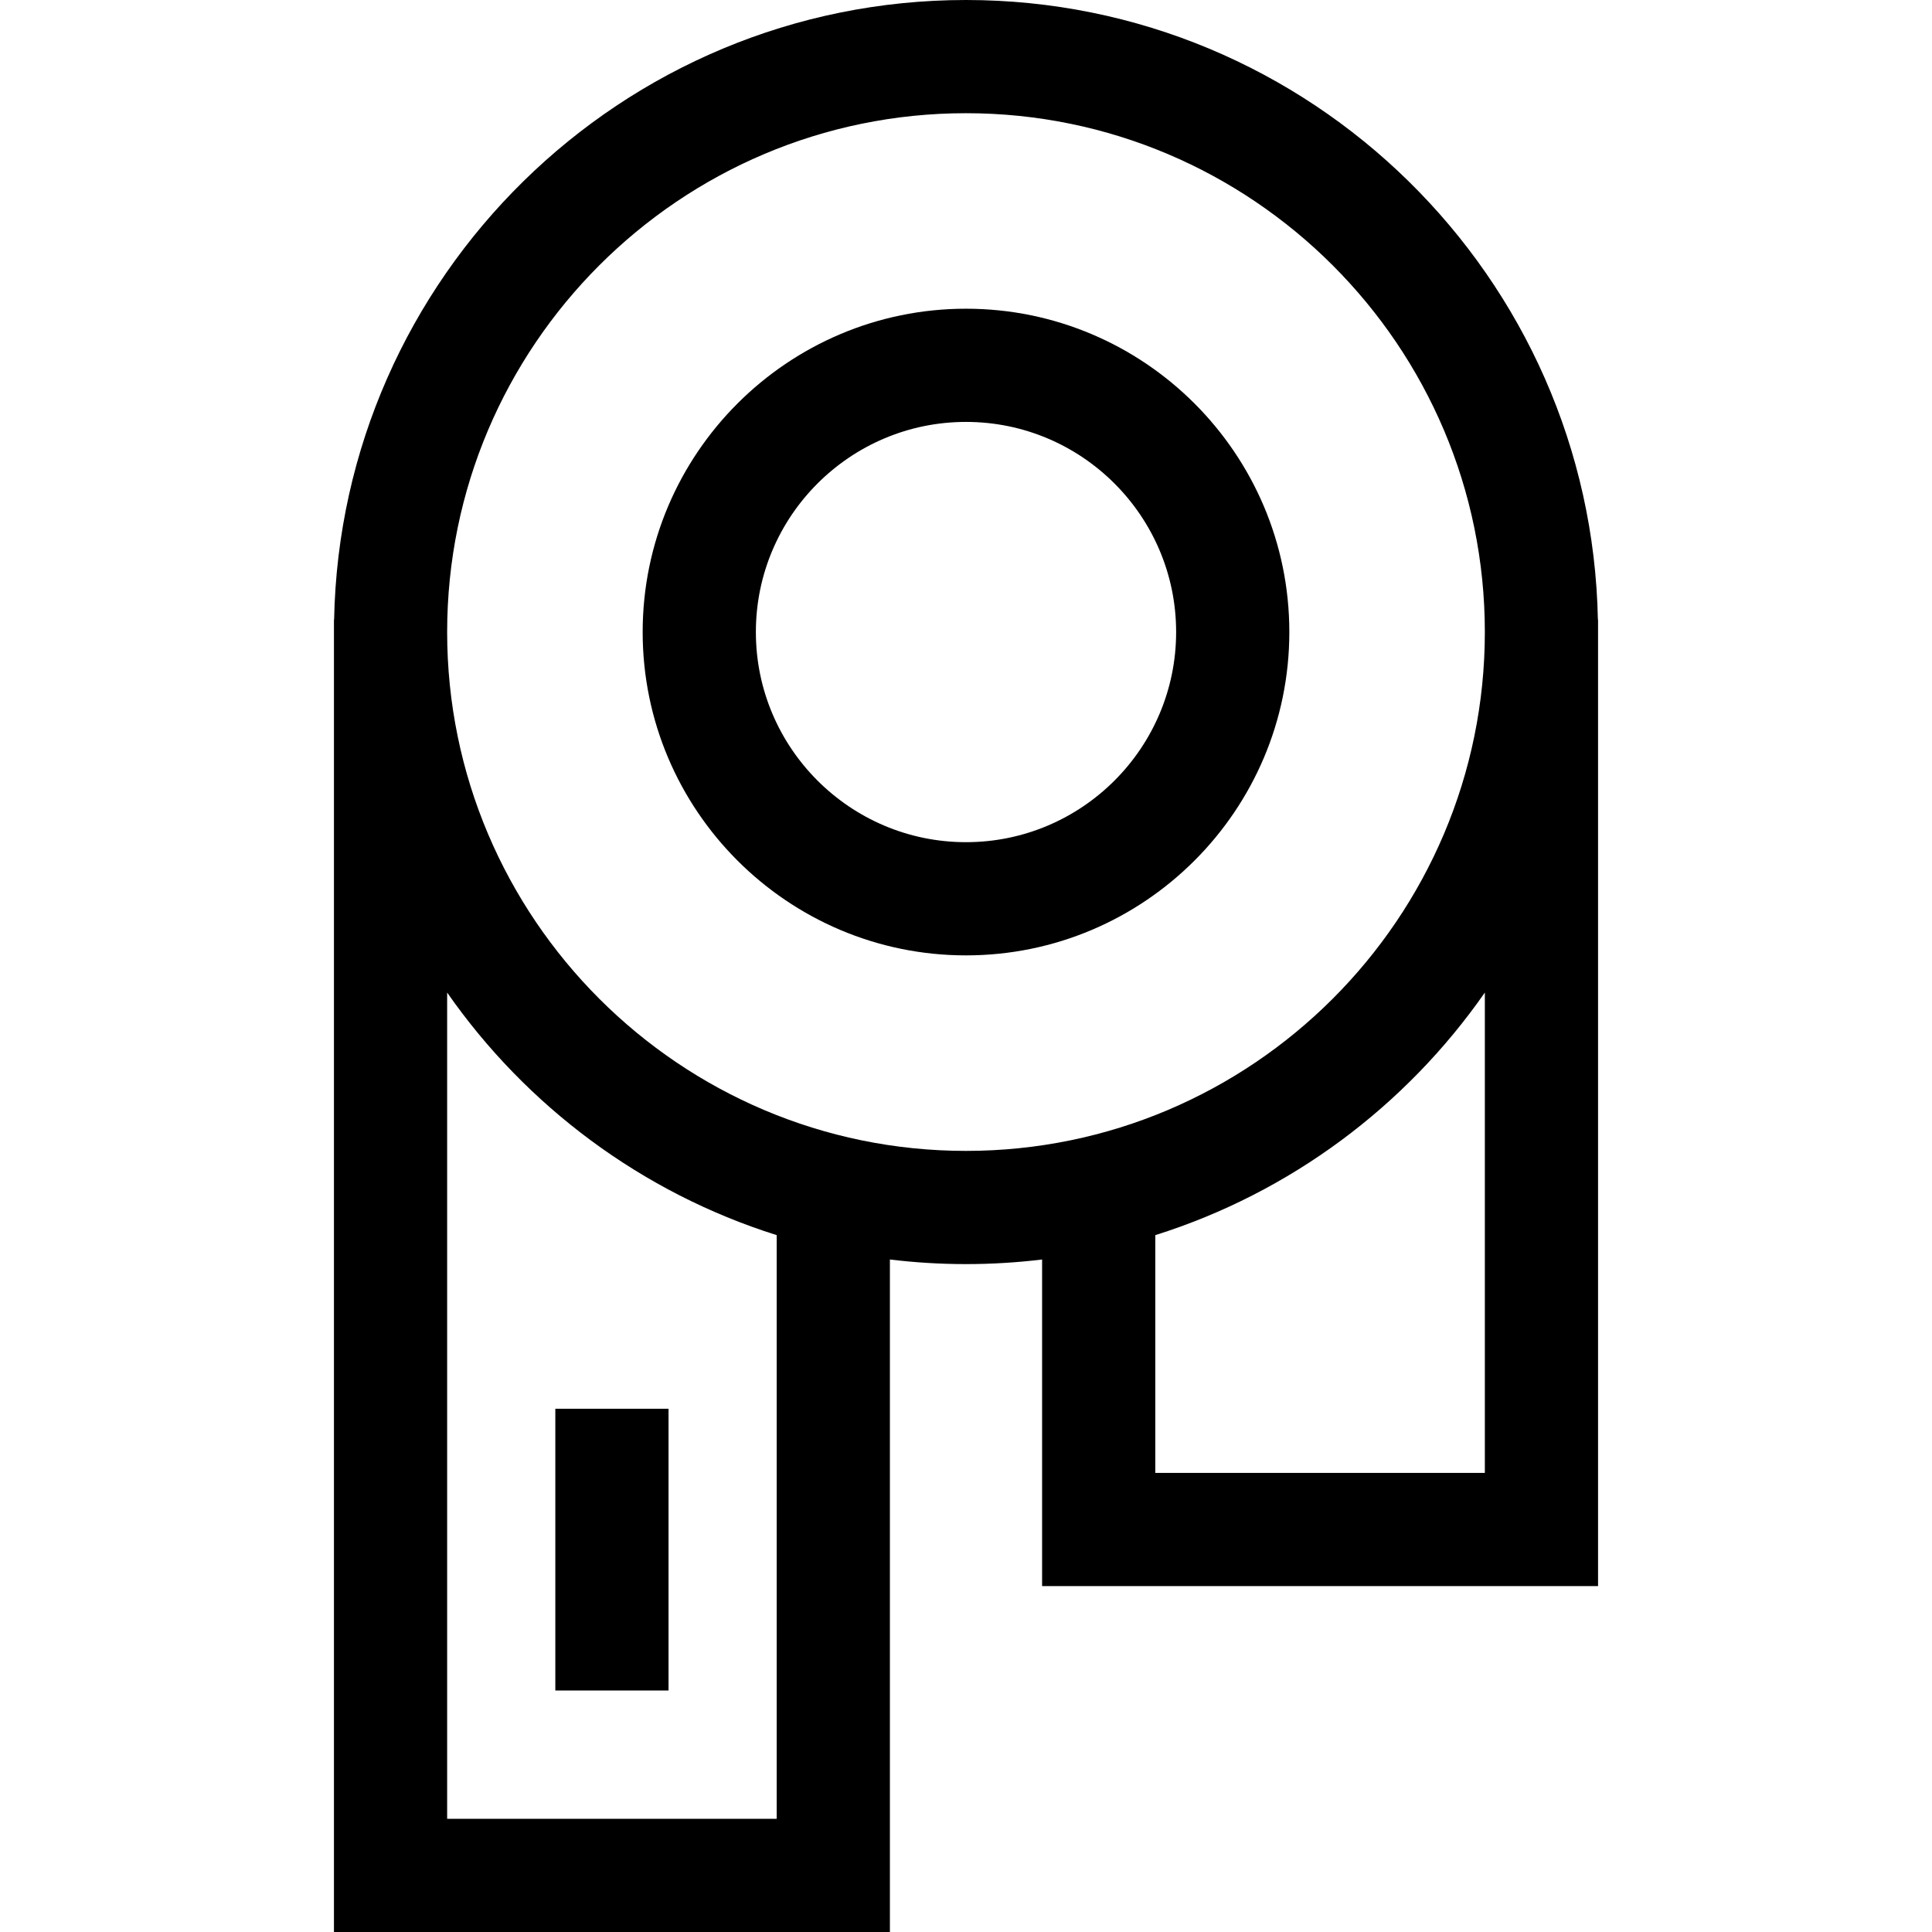 <svg xmlns="http://www.w3.org/2000/svg" id="Capa_1" height="512" viewBox="0 0 512 512" width="512"><g><path d="m423.458 164.212c-1.759-90.847-76.197-164.212-167.458-164.212s-165.699 73.365-167.458 164.212h-.042v347.788h147.333v-178.218c6.614.797 13.342 1.218 20.167 1.218s13.553-.421 20.167-1.218v86.551h147.333v-256.121zm-117.291 226.121v-63.01c35.742-11.243 66.347-34.172 87.333-64.284v127.294zm-187.667-222.833c0-75.818 61.682-137.5 137.5-137.5s137.5 61.682 137.5 137.5-61.682 137.5-137.5 137.5-137.5-61.682-137.5-137.5zm87.333 314.5h-87.333v-218.961c20.986 30.111 51.592 53.04 87.333 64.284z"></path><path d="m256 253.186c47.248 0 85.686-38.438 85.686-85.686s-38.438-85.687-85.686-85.687-85.686 38.439-85.686 85.687 38.438 85.686 85.686 85.686zm-55.686-85.686c0-30.706 24.981-55.687 55.686-55.687s55.686 24.981 55.686 55.687-24.98 55.686-55.686 55.686-55.686-24.98-55.686-55.686z"></path><path d="m147.167 373.333h30v74.667h-30z"></path></g></svg>